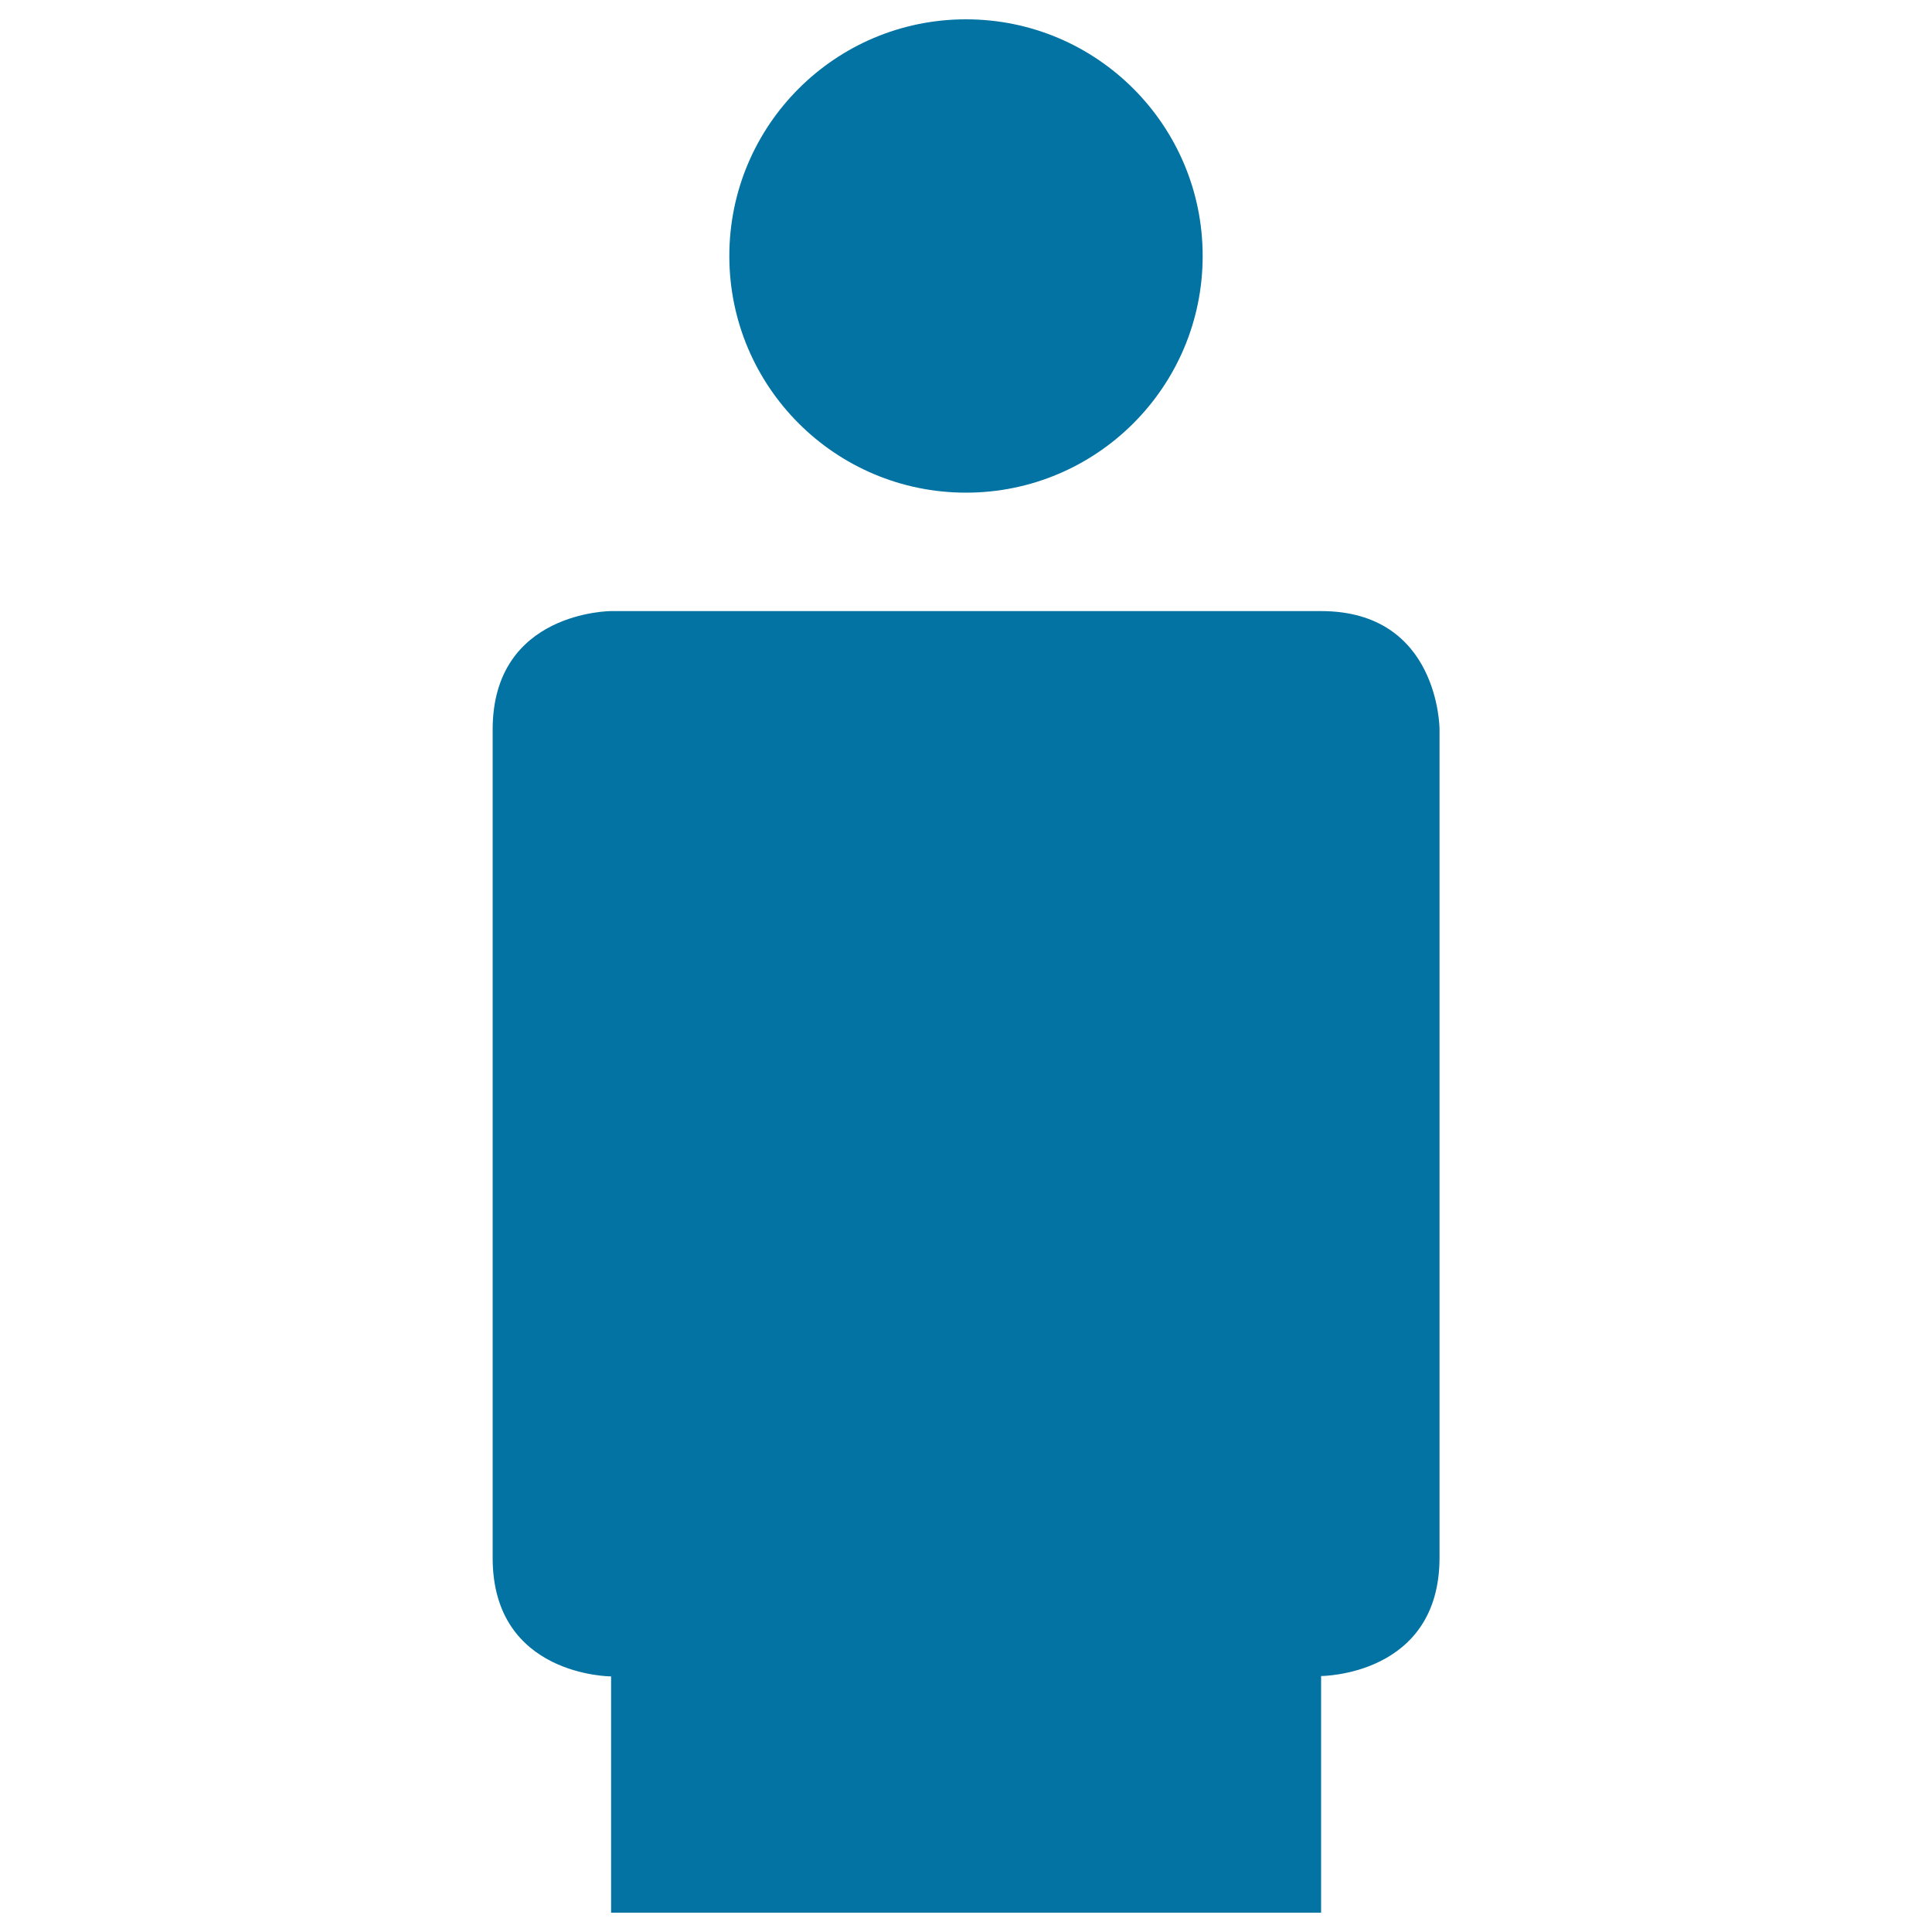 <svg xmlns="http://www.w3.org/2000/svg" viewBox="0 0 1000 1000" style="fill:#0273a2">
<title>User Shape SVG icon</title>
<g><g><path d="M683.8,316.3c-30.6,0-367.5,0-367.5,0s-61.3,0-61.3,61.3v428.8c0,61.3,61.3,61.3,61.3,61.3V990h367.5V867.5c0,0,61.3,0,61.3-61.3s0-428.8,0-428.8S745,316.3,683.8,316.3z"/><circle cx="500" cy="132.5" r="122.5"/></g></g>
</svg>